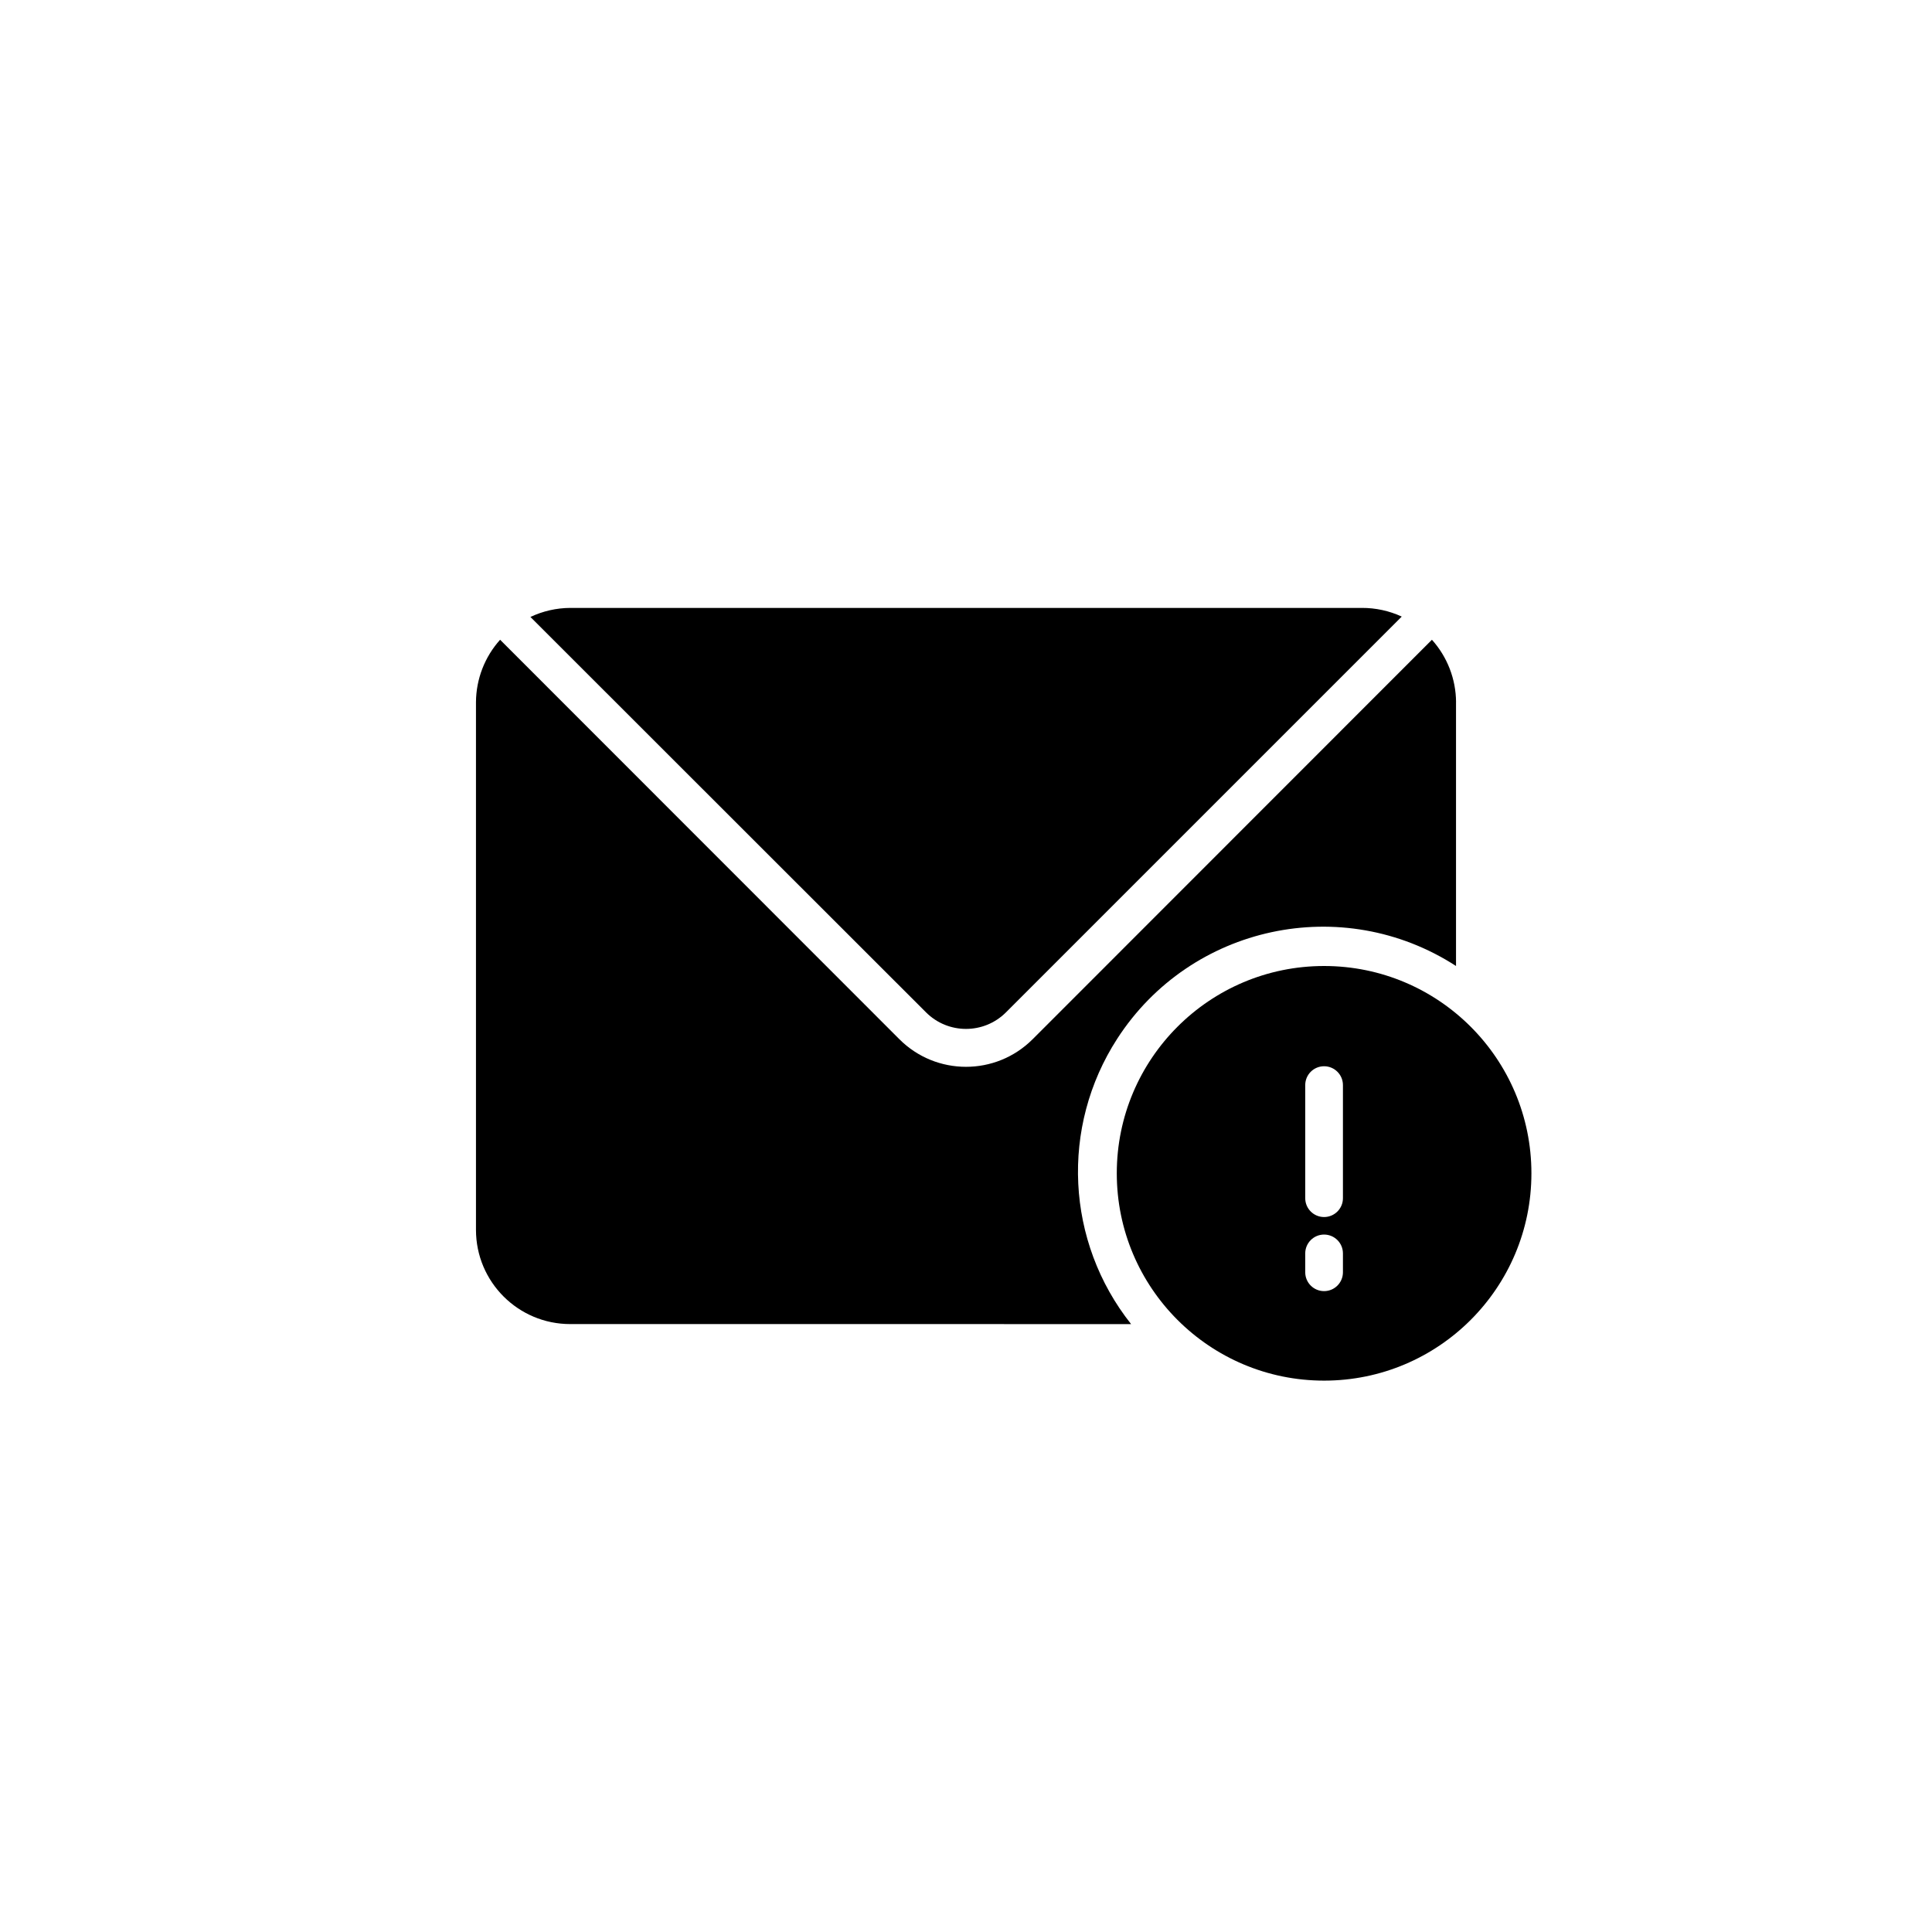 <?xml version="1.0" encoding="UTF-8"?>
<!-- Uploaded to: SVG Repo, www.svgrepo.com, Generator: SVG Repo Mixer Tools -->
<svg fill="#000000" width="800px" height="800px" version="1.1" viewBox="144 144 512 512" xmlns="http://www.w3.org/2000/svg">
 <g>
  <path d="m389.41 412.29c5.852 5.844 15.328 5.844 21.176 0l104.89-104.89c-3.32-1.531-6.934-2.316-10.59-2.297h-209.78c-3.644 0.02-7.242 0.84-10.539 2.398z"/>
  <path d="m529.86 330.07v69.926c-30.113-19.473-70.309-10.844-89.781 19.273-15.121 23.387-13.645 53.816 3.672 75.629l-148.64-0.004c-13.793 0-24.973-11.18-24.973-24.973v-139.85c0.039-6.106 2.312-11.988 6.394-16.531l105.79 105.84c9.738 9.766 25.551 9.785 35.316 0.043 0.016-0.016 0.031-0.031 0.047-0.043l105.79-105.84c4.082 4.547 6.356 10.426 6.394 16.535z"/>
  <path d="m494.9 400c-30.344 0-54.941 24.598-54.941 54.941s24.598 54.941 54.941 54.941 54.941-24.598 54.941-54.941-24.598-54.941-54.941-54.941zm4.992 81.164c0 2.758-2.234 4.996-4.996 4.996-2.758 0-4.996-2.234-4.996-4.996v-4.996c0-2.758 2.234-4.996 4.996-4.996 2.758 0 4.996 2.234 4.996 4.996zm0-19.633c0 2.758-2.234 4.996-4.996 4.996-2.758 0-4.996-2.234-4.996-4.996v-29.969c0-2.758 2.234-4.996 4.996-4.996 2.758 0 4.996 2.234 4.996 4.996z"/>
 </g>
</svg>